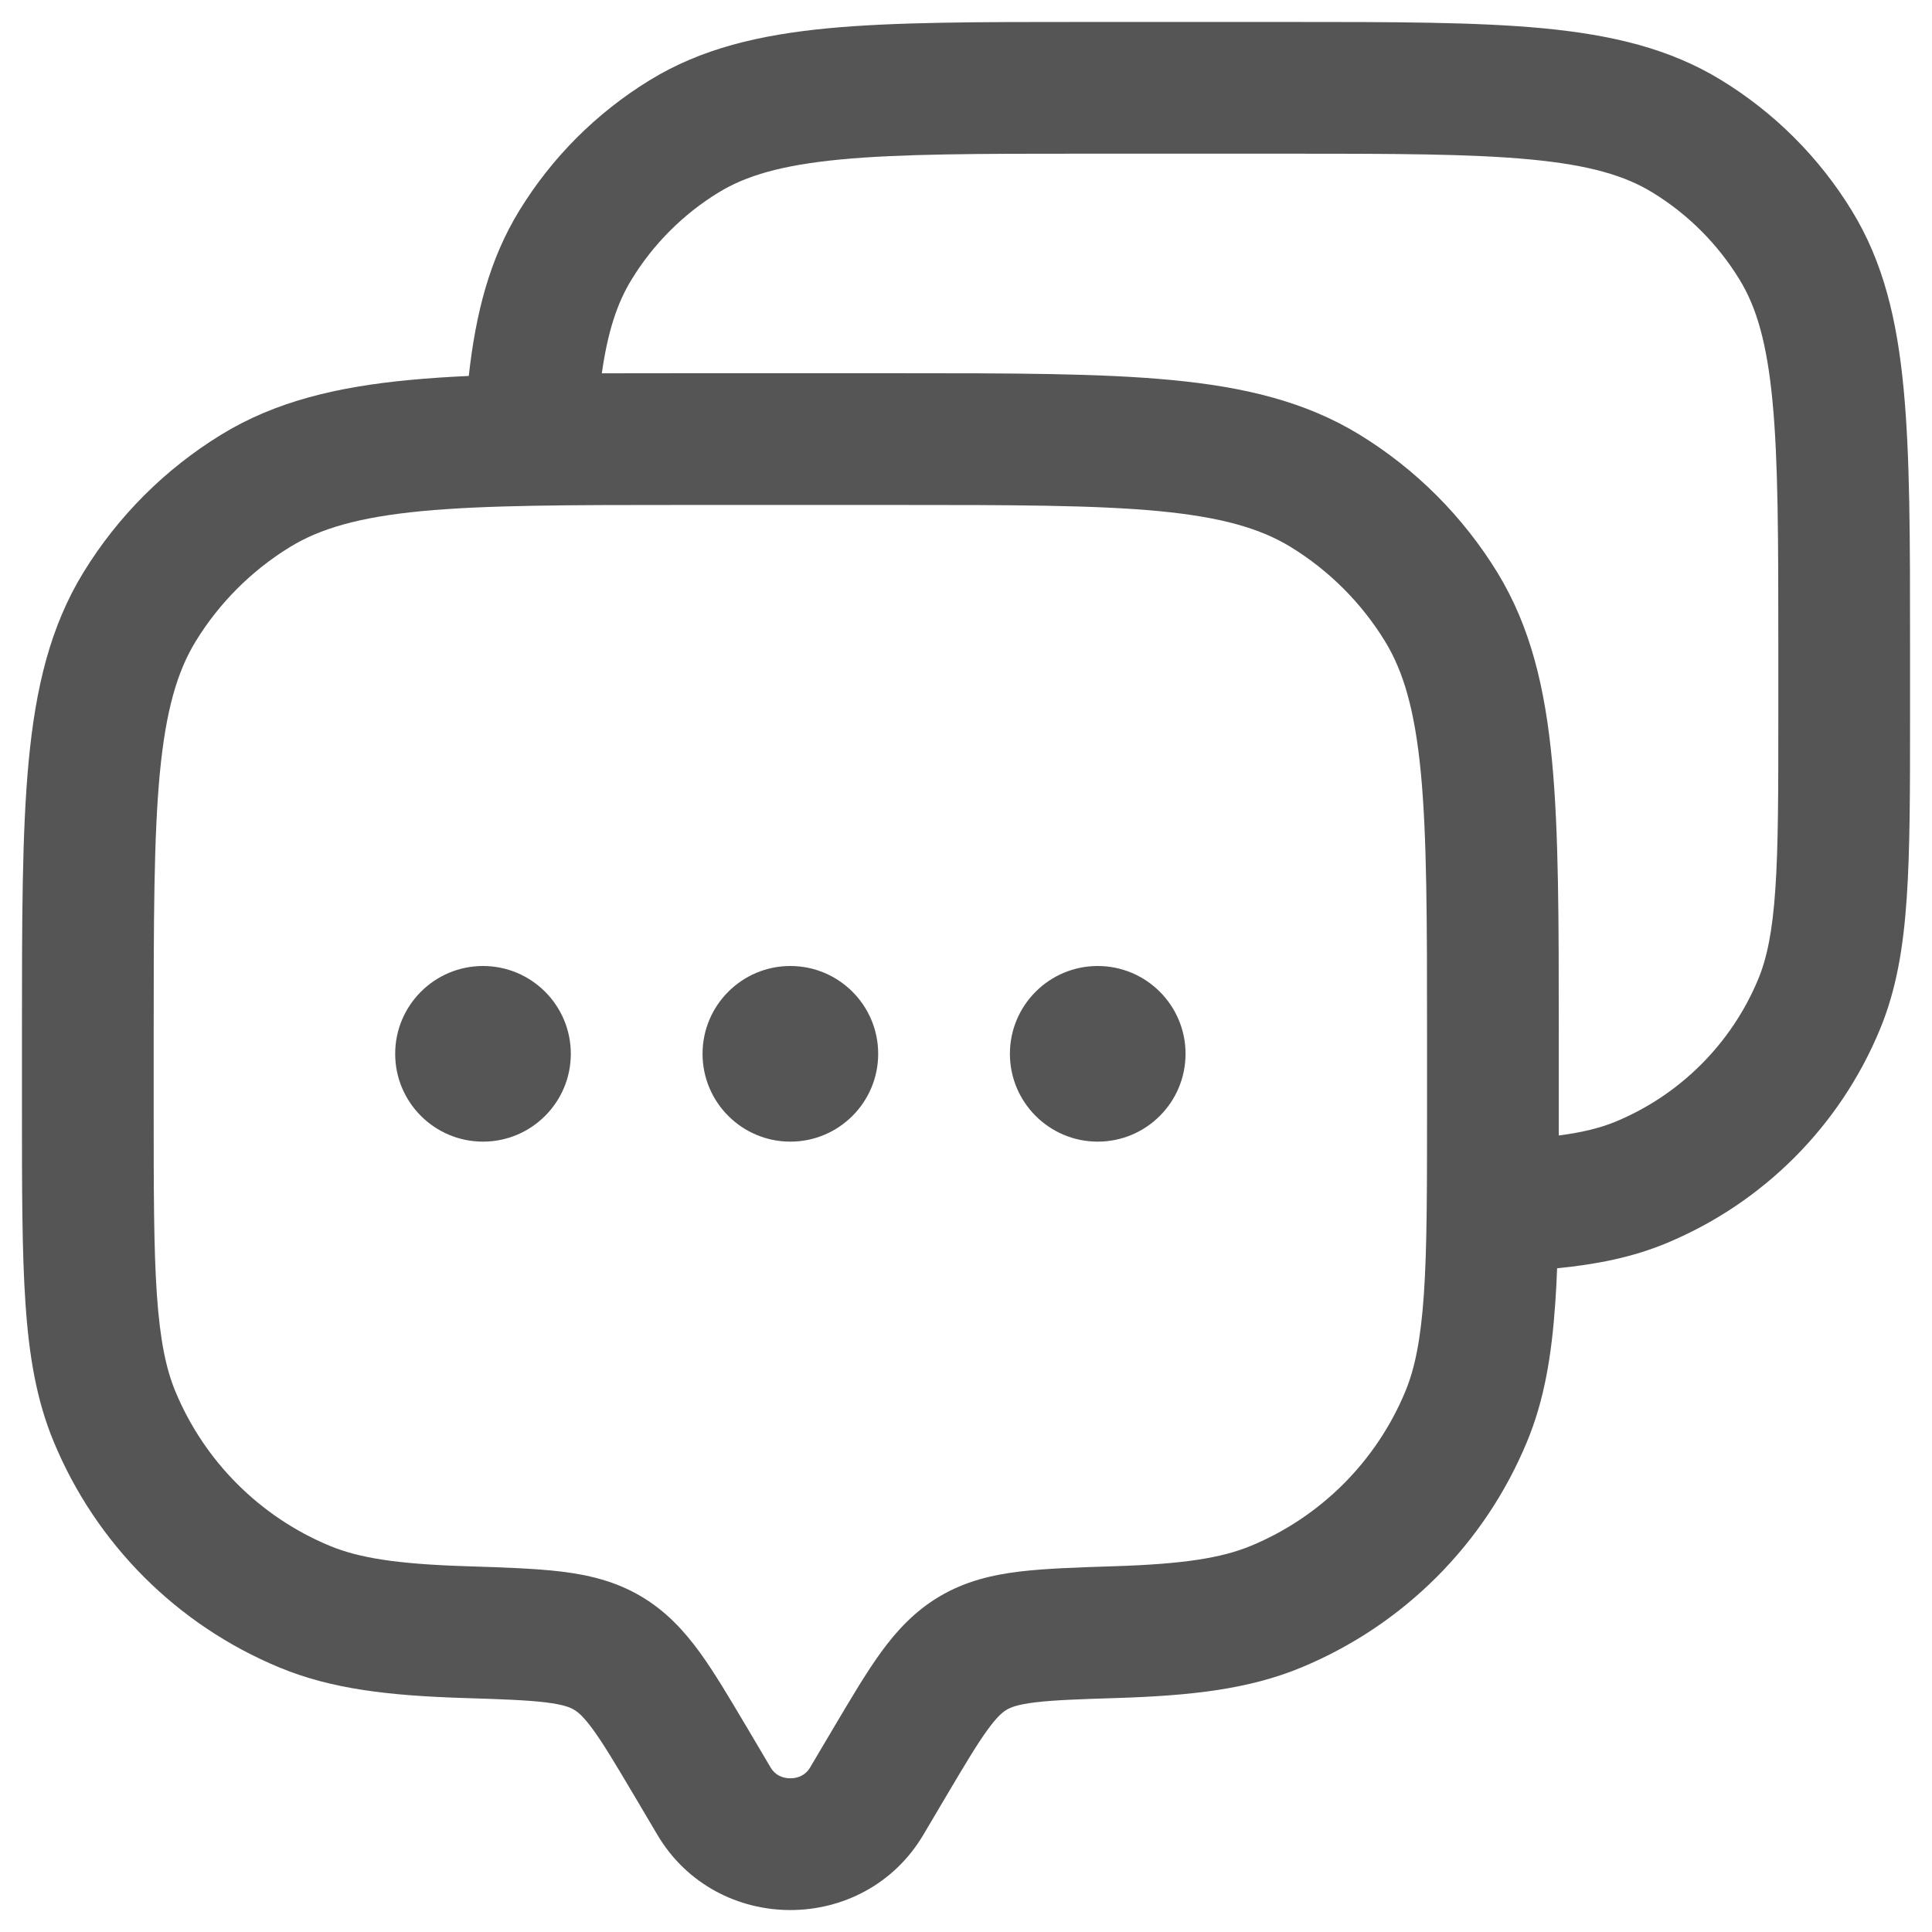 <svg width="22" height="22" viewBox="0 0 22 22" fill="none" xmlns="http://www.w3.org/2000/svg">
<path fill-rule="evenodd" clip-rule="evenodd" d="M12.336 0.25H14.663C15.858 0.25 16.809 0.25 17.571 0.322C18.352 0.397 19.013 0.552 19.601 0.913C20.207 1.284 20.716 1.793 21.087 2.399C21.448 2.987 21.603 3.648 21.677 4.429C21.75 5.191 21.75 6.142 21.75 7.337V8.152C21.75 9.003 21.75 9.679 21.712 10.228C21.674 10.789 21.594 11.271 21.407 11.722C20.951 12.825 20.075 13.701 18.972 14.158C18.593 14.315 18.189 14.397 17.731 14.442C17.726 14.581 17.719 14.714 17.71 14.84C17.669 15.436 17.585 15.944 17.388 16.418C16.906 17.582 15.982 18.506 14.818 18.988C14.221 19.236 13.562 19.308 12.735 19.335C12.289 19.349 12.004 19.359 11.788 19.385C11.584 19.41 11.507 19.443 11.465 19.468C11.419 19.495 11.356 19.545 11.245 19.698C11.125 19.863 10.989 20.091 10.774 20.454L10.515 20.892C9.838 22.036 8.162 22.036 7.485 20.892L7.226 20.454C7.011 20.091 6.875 19.863 6.755 19.698C6.644 19.545 6.581 19.495 6.535 19.468C6.493 19.443 6.416 19.41 6.212 19.385C5.996 19.359 5.711 19.349 5.265 19.335C4.437 19.308 3.779 19.236 3.182 18.988C2.018 18.506 1.094 17.582 0.612 16.418C0.415 15.944 0.33 15.436 0.29 14.84C0.25 14.256 0.25 13.536 0.25 12.627V11.761C0.25 10.485 0.25 9.473 0.327 8.663C0.406 7.833 0.571 7.137 0.95 6.518C1.342 5.879 1.879 5.342 2.518 4.95C3.137 4.571 3.833 4.406 4.663 4.327C4.874 4.307 5.098 4.292 5.338 4.281C5.418 3.561 5.577 2.947 5.913 2.399C6.284 1.793 6.793 1.284 7.399 0.913C7.987 0.552 8.648 0.397 9.429 0.322C10.191 0.25 11.142 0.25 12.336 0.25ZM6.853 4.251C7.14 4.25 7.442 4.25 7.761 4.25H10.239C11.515 4.25 12.527 4.25 13.337 4.327C14.167 4.406 14.863 4.571 15.482 4.95C16.121 5.342 16.658 5.879 17.05 6.518C17.429 7.137 17.594 7.833 17.673 8.663C17.75 9.473 17.75 10.485 17.75 11.761V12.627C17.75 12.731 17.75 12.832 17.75 12.93C18.025 12.894 18.226 12.843 18.398 12.772C19.133 12.467 19.717 11.883 20.022 11.148C20.12 10.91 20.183 10.611 20.216 10.126C20.25 9.634 20.25 9.009 20.25 8.125V7.375C20.25 6.133 20.249 5.254 20.184 4.571C20.12 3.9 20 3.496 19.808 3.183C19.561 2.779 19.221 2.439 18.817 2.192C18.504 2 18.1 1.88 17.429 1.816C16.746 1.751 15.867 1.75 14.625 1.75H12.375C11.133 1.75 10.254 1.751 9.571 1.816C8.9 1.88 8.496 2 8.182 2.192C7.779 2.439 7.439 2.779 7.192 3.183C7.031 3.445 6.922 3.767 6.853 4.251ZM4.805 5.82C4.085 5.889 3.645 6.019 3.302 6.229C2.865 6.497 2.497 6.865 2.229 7.302C2.019 7.645 1.889 8.085 1.82 8.805C1.751 9.536 1.75 10.476 1.75 11.8V12.6C1.75 13.542 1.75 14.211 1.786 14.738C1.822 15.257 1.889 15.583 1.997 15.844C2.327 16.64 2.96 17.273 3.756 17.603C4.09 17.741 4.521 17.81 5.313 17.835L5.344 17.836C5.75 17.849 6.102 17.861 6.393 17.896C6.704 17.934 7.009 18.006 7.298 18.177C7.583 18.345 7.789 18.569 7.969 18.816C8.135 19.045 8.306 19.335 8.501 19.663L8.776 20.128C8.821 20.205 8.901 20.25 9 20.25C9.099 20.25 9.178 20.205 9.224 20.128L9.499 19.663C9.694 19.335 9.865 19.045 10.031 18.816C10.211 18.569 10.417 18.345 10.702 18.177C10.991 18.006 11.296 17.934 11.607 17.896C11.898 17.861 12.25 17.849 12.656 17.836L12.687 17.835C13.479 17.81 13.909 17.741 14.244 17.603C15.04 17.273 15.673 16.64 16.003 15.844C16.111 15.583 16.178 15.257 16.214 14.738C16.25 14.211 16.25 13.542 16.25 12.6V11.8C16.25 10.476 16.249 9.536 16.18 8.805C16.111 8.085 15.981 7.645 15.771 7.302C15.503 6.865 15.135 6.497 14.698 6.229C14.355 6.019 13.915 5.889 13.195 5.82C12.464 5.751 11.524 5.75 10.2 5.75H7.8C6.476 5.75 5.536 5.751 4.805 5.82Z" fill="#555555"/>
<path d="M6.5 12C6.5 12.552 6.052 13 5.5 13C4.948 13 4.5 12.552 4.5 12C4.5 11.448 4.948 11 5.5 11C6.052 11 6.5 11.448 6.5 12Z" fill="#555555"/>
<path d="M10 12C10 12.552 9.552 13 9 13C8.448 13 8 12.552 8 12C8 11.448 8.448 11 9 11C9.552 11 10 11.448 10 12Z" fill="#555555"/>
<path d="M13.5 12C13.5 12.552 13.052 13 12.5 13C11.948 13 11.5 12.552 11.5 12C11.5 11.448 11.948 11 12.5 11C13.052 11 13.5 11.448 13.5 12Z" fill="#555555"/>
</svg>
